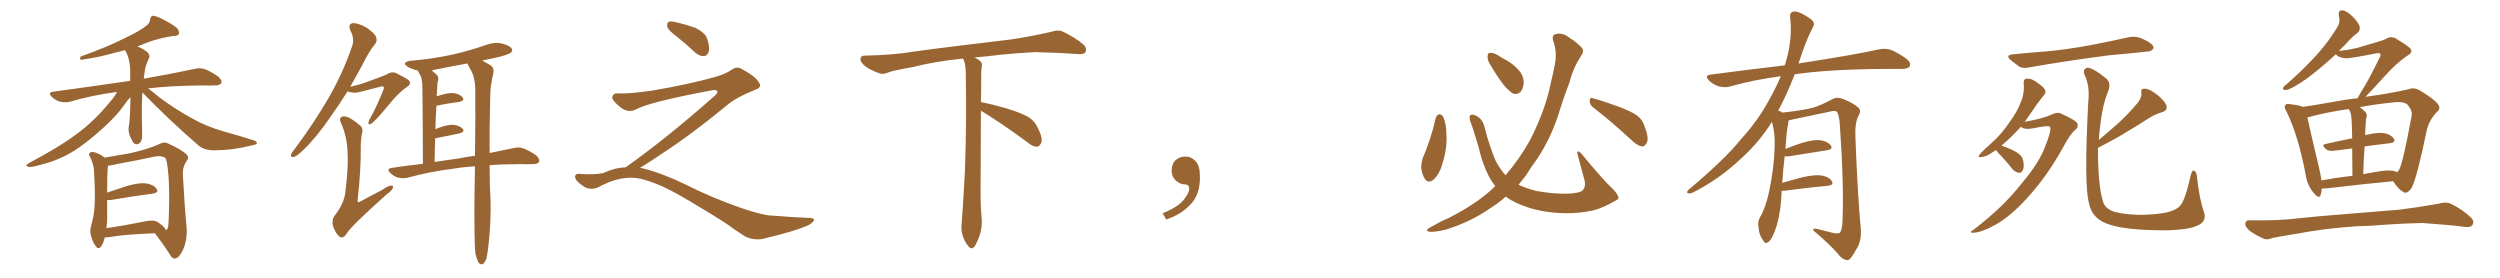 <svg xmlns="http://www.w3.org/2000/svg" xmlns:xlink="http://www.w3.org/1999/xlink" width="1350" height="150"><path fill="#996633" padding="10" d="M76.90 49.95L76.90 49.95Q76.46 56.40 76.61 63.57L76.61 63.57Q76.76 67.53 76.76 71.92L76.76 71.92Q77.05 76.03 75.15 77.49L75.15 77.49Q73.10 78.66 71.63 76.46L71.63 76.46Q70.75 74.85 70.17 73.54L70.17 73.54Q69.29 71.04 69.43 69.14L69.43 69.14Q70.31 64.45 70.46 52.44L70.46 52.44Q68.85 54.05 67.09 56.69L67.09 56.69Q62.84 62.70 55.81 68.99L55.81 68.99Q47.17 76.90 39.99 81.45L39.99 81.45Q31.64 86.57 22.71 88.77L22.71 88.77Q16.85 90.53 15.38 90.09L15.38 90.09Q13.04 89.50 15.67 88.04L15.67 88.04Q32.23 79.25 40.58 72.95L40.58 72.95Q50.54 65.92 59.47 54.93L59.47 54.93Q62.11 52.00 63.13 49.66L63.13 49.66Q49.66 51.42 37.79 54.93L37.79 54.93Q35.60 55.52 32.52 54.93L32.52 54.93Q29.88 54.20 27.98 52.29L27.98 52.29Q25.63 49.95 28.71 49.51L28.71 49.51Q51.27 46.44 70.31 43.65L70.31 43.65Q70.31 41.46 70.31 39.11L70.31 39.11Q70.31 31.64 67.53 27.10L67.53 27.10Q64.60 27.83 62.26 28.42L62.26 28.42Q51.56 31.35 45.85 31.93L45.85 31.93Q44.24 32.37 43.65 32.23L43.65 32.23Q42.77 31.79 43.65 30.47L43.65 30.47Q58.15 25.34 67.82 20.36L67.82 20.36Q75.29 16.85 78.81 14.06L78.81 14.06Q80.86 12.74 81.01 10.55L81.01 10.55Q81.30 9.08 82.32 8.50L82.32 8.50Q84.23 8.64 86.43 9.67L86.43 9.67Q92.72 12.74 95.51 15.09L95.51 15.09Q97.12 16.99 96.53 18.46L96.53 18.46Q95.95 19.48 93.31 19.48L93.31 19.48Q87.74 20.21 81.01 22.41L81.01 22.41Q77.49 23.73 74.27 25.05L74.27 25.05Q77.34 26.37 79.69 28.27L79.69 28.27Q81.30 30.18 80.42 31.49L80.42 31.49Q78.22 36.04 78.08 39.26L78.08 39.26Q77.78 40.72 77.64 42.48L77.64 42.48Q94.34 39.55 105.03 37.21L105.03 37.21Q107.96 36.47 110.60 37.35L110.60 37.35Q113.82 38.53 117.77 41.31L117.77 41.31Q120.12 43.36 119.53 44.82L119.53 44.82Q118.80 46.14 116.02 46.14L116.02 46.14Q112.65 46.29 108.98 46.14L108.98 46.14Q91.99 46.29 79.98 47.75L79.98 47.75Q82.62 49.66 86.28 52.73L86.28 52.73Q95.21 59.33 104.15 64.16L104.15 64.16Q111.33 68.26 121.00 71.04L121.00 71.04Q129.64 73.39 136.82 75.73L136.82 75.73Q138.87 76.32 138.72 77.34L138.72 77.34Q138.57 78.08 135.94 78.52L135.94 78.52Q125.68 81.15 115.58 81.15L115.58 81.15Q110.16 81.30 106.64 78.08L106.64 78.08Q91.11 64.60 76.90 49.95ZM56.54 128.17L56.54 128.17Q55.96 131.25 54.64 133.01L54.64 133.01Q53.32 134.91 51.86 133.15L51.86 133.15Q50.39 131.54 49.07 127.15L49.07 127.15Q48.34 124.51 49.37 121.29L49.37 121.29Q50.98 115.72 51.12 110.01L51.12 110.01Q51.42 104.15 50.83 93.90L50.83 93.90Q50.83 90.82 50.24 89.06L50.24 89.06Q49.80 87.16 48.78 84.96L48.78 84.96Q47.75 83.50 48.19 82.91L48.19 82.91Q48.93 81.88 50.24 82.03L50.24 82.03Q53.61 82.76 56.40 85.11L56.40 85.11Q60.64 84.38 69.43 82.91L69.43 82.91Q79.69 80.71 86.43 77.64L86.43 77.64Q88.77 76.32 91.11 77.64L91.11 77.64Q98.29 80.86 100.93 83.64L100.93 83.64Q102.25 84.96 100.93 86.72L100.93 86.72Q98.58 89.94 98.73 94.04L98.73 94.04Q99.76 112.79 100.78 122.90L100.78 122.90Q101.22 129.35 98.88 134.77L98.88 134.77Q96.68 139.45 94.48 139.60L94.48 139.60Q92.87 139.75 91.55 137.11L91.55 137.11Q88.18 131.84 83.64 125.98L83.64 125.98Q67.09 126.56 59.03 128.03L59.03 128.03Q57.42 128.32 56.54 128.17ZM85.25 119.97L85.25 119.97L85.25 119.97Q89.65 123.05 89.50 124.37L89.50 124.37Q90.38 123.93 90.82 122.61L90.82 122.61Q91.11 119.97 91.26 113.38L91.26 113.38Q91.55 102.83 90.97 94.78L90.97 94.78Q90.23 86.28 89.21 85.25L89.21 85.25Q87.30 83.94 83.64 84.52L83.64 84.52Q74.41 86.57 63.72 88.48L63.72 88.48Q60.21 89.36 58.30 89.50L58.30 89.50Q57.86 93.02 57.86 104.00L57.86 104.00Q62.99 102.25 68.85 100.34L68.85 100.34Q75.29 98.58 78.96 99.02L78.96 99.02Q83.06 99.76 84.52 101.95L84.52 101.95Q85.99 104.00 82.32 104.59L82.32 104.59Q72.95 105.76 60.06 107.96L60.06 107.96Q58.74 108.11 57.86 107.96L57.86 107.96Q57.86 113.23 57.86 118.21L57.86 118.21Q57.86 120.85 57.42 123.19L57.42 123.19Q66.80 121.88 78.37 119.53L78.37 119.53Q82.91 118.51 85.25 119.97ZM264.40 89.21L264.40 89.21Q264.40 101.37 264.84 106.35L264.84 106.35Q265.28 119.24 263.82 132.13L263.82 132.13Q263.23 137.40 262.65 139.75L262.65 139.75Q261.62 142.09 260.60 142.68L260.60 142.68Q259.42 142.97 258.54 141.94L258.54 141.94Q257.52 140.48 256.64 136.52L256.64 136.52Q256.05 129.05 256.20 106.49L256.20 106.49Q256.35 97.71 256.49 89.79L256.49 89.79Q249.76 90.23 244.78 91.11L244.78 91.11Q231.74 92.72 220.17 95.95L220.17 95.95Q217.82 96.53 215.04 95.95L215.04 95.95Q212.55 95.21 210.64 93.31L210.64 93.31Q208.59 91.11 211.38 90.67L211.38 90.67Q220.02 89.36 228.37 88.48L228.37 88.48Q228.22 51.56 228.08 47.17L228.08 47.17Q228.08 43.36 227.20 41.02L227.20 41.02Q226.32 39.70 225.73 38.23L225.73 38.23Q225.59 38.09 225.59 38.09L225.59 38.09Q222.36 37.35 220.17 36.04L220.17 36.04Q216.50 33.69 221.78 32.81L221.78 32.81Q233.94 31.79 244.48 29.44L244.48 29.44Q254.00 27.25 262.79 24.17L262.79 24.17Q267.19 22.56 271.29 23.58L271.29 23.58Q275.39 24.61 276.42 26.37L276.42 26.37Q277.00 27.54 275.68 28.56L275.68 28.56Q274.51 29.59 266.89 31.35L266.89 31.35Q263.23 32.08 260.45 32.67L260.45 32.67Q262.35 33.69 264.70 35.16L264.70 35.16Q266.89 36.47 266.46 39.26L266.46 39.26Q265.72 42.19 265.14 46.14L265.14 46.14Q264.70 48.78 264.70 53.32L264.70 53.32Q264.26 70.61 264.40 82.62L264.40 82.62Q271.88 81.01 277.29 79.98L277.29 79.98Q280.22 79.25 282.57 80.13L282.57 80.13Q285.64 81.15 289.60 83.94L289.60 83.94Q291.65 85.99 291.06 87.45L291.06 87.45Q290.48 88.62 287.70 88.62L287.70 88.62Q284.91 88.77 281.69 88.62L281.69 88.62Q271.88 88.62 264.40 89.21ZM247.71 85.55L247.71 85.55Q252.10 84.67 256.49 84.08L256.49 84.08Q256.79 62.70 256.64 47.31L256.64 47.31Q256.35 41.75 254.44 38.09L254.44 38.09Q253.27 36.33 252.69 34.86L252.69 34.86Q252.39 34.42 252.25 34.28L252.25 34.28Q242.58 36.04 234.08 37.79L234.08 37.79Q233.35 37.94 233.20 38.09L233.20 38.09Q234.52 39.11 235.84 40.43L235.84 40.43Q237.30 41.75 236.28 44.53L236.28 44.53Q236.13 46.29 235.99 48.63L235.99 48.63Q235.84 50.24 235.84 52.00L235.84 52.00Q241.41 50.10 244.63 50.24L244.63 50.24Q248.29 50.68 249.76 52.59L249.76 52.59Q251.22 54.20 248.00 55.08L248.00 55.08Q242.43 55.66 235.69 57.13L235.69 57.13Q235.25 63.13 235.11 69.87L235.11 69.87Q235.40 69.58 235.84 69.43L235.84 69.43Q241.41 67.24 244.63 67.38L244.63 67.38Q248.14 67.68 249.90 69.58L249.90 69.58Q251.22 71.19 248.00 72.07L248.00 72.07Q242.43 73.24 234.96 74.71L234.96 74.71Q234.81 80.71 234.67 87.45L234.67 87.45Q241.41 86.43 247.71 85.55ZM187.65 49.37L187.65 49.37Q182.96 56.84 178.56 62.99L178.56 62.99Q170.80 74.27 164.21 80.57L164.21 80.57Q160.69 84.08 158.94 84.67L158.94 84.67Q156.74 85.25 157.18 83.35L157.18 83.35Q157.47 82.47 158.94 80.71L158.94 80.71Q169.63 66.36 177.25 53.17L177.25 53.17Q185.16 39.55 189.99 25.34L189.99 25.34Q191.75 21.09 189.11 16.26L189.11 16.26Q187.79 13.04 190.58 12.45L190.58 12.45Q193.36 12.45 197.75 14.79L197.75 14.79Q202.44 18.02 203.03 19.92L203.03 19.92Q203.91 21.97 202.59 23.73L202.59 23.73Q199.22 27.69 195.56 35.30L195.56 35.30Q192.19 41.46 189.11 46.88L189.11 46.88Q192.92 46.00 196.14 44.97L196.14 44.97Q207.71 40.87 209.18 39.99L209.18 39.99Q211.08 38.67 213.43 39.26L213.43 39.26Q218.85 41.89 220.75 43.36L220.75 43.36Q222.36 45.26 220.02 46.73L220.02 46.73Q215.19 50.10 210.21 56.25L210.21 56.25Q202.29 65.92 200.39 66.80L200.39 66.80Q198.78 67.68 198.93 66.21L198.93 66.21Q199.07 65.33 200.10 63.43L200.10 63.43Q202.88 58.74 206.98 48.63L206.98 48.63Q207.57 47.31 207.13 46.88L207.13 46.88Q206.54 46.44 205.08 46.88L205.08 46.88Q193.36 50.10 191.46 50.10L191.46 50.10Q189.11 49.95 187.65 49.37ZM195.56 71.78L195.56 71.78L195.56 71.78Q194.82 75 194.82 78.96L194.82 78.96Q194.97 91.85 193.07 108.54L193.07 108.54Q193.51 109.72 194.53 108.84L194.53 108.84Q200.68 105.47 206.10 102.69L206.10 102.69Q209.47 100.34 211.23 100.20L211.23 100.20Q212.70 100.20 212.11 101.66L212.11 101.66Q211.52 102.98 208.89 104.88L208.89 104.88Q189.11 122.46 186.91 126.56L186.91 126.56Q185.30 128.91 183.40 127.88L183.40 127.88Q181.35 126.27 179.88 122.31L179.88 122.31Q179.00 119.09 180.47 116.75L180.47 116.75Q186.18 109.72 186.62 102.54L186.62 102.54Q188.23 89.79 187.65 81.74L187.65 81.74Q187.35 73.54 184.13 66.36L184.13 66.36Q182.96 64.16 184.42 63.13L184.42 63.13Q185.60 62.40 188.23 63.43L188.23 63.43Q191.46 65.04 194.97 68.26L194.97 68.26Q196.14 69.87 195.56 71.78ZM365.33 19.63L365.33 19.63Q360.94 16.41 360.35 14.50L360.35 14.50Q360.06 12.45 360.94 11.87L360.94 11.87Q362.11 11.28 364.45 11.87L364.45 11.87Q370.31 13.18 375.59 15.09L375.59 15.09Q380.86 17.72 381.88 20.95L381.88 20.95Q383.50 25.78 382.62 28.13L382.62 28.13Q381.88 30.18 380.13 30.32L380.13 30.32Q377.64 30.32 375.44 28.42L375.44 28.42Q370.31 23.58 365.33 19.63ZM337.79 90.38L337.79 90.38L337.79 90.38Q359.62 75 386.13 51.56L386.13 51.56Q387.89 49.80 387.30 49.22L387.30 49.22Q386.72 48.34 384.38 48.78L384.38 48.78Q350.68 55.08 343.51 59.03L343.51 59.03Q339.26 61.23 335.16 58.01L335.16 58.01Q330.47 54.35 330.62 52.44L330.62 52.44Q331.20 50.24 333.54 50.39L333.54 50.39Q338.38 50.83 352.15 48.93L352.15 48.93Q371.78 45.56 384.96 41.89L384.96 41.89Q391.41 40.28 395.36 37.50L395.36 37.50Q397.71 35.89 399.90 36.91L399.90 36.91Q407.96 41.16 409.72 44.38L409.72 44.38Q411.77 47.02 408.11 48.34L408.11 48.34Q397.56 52.59 392.72 56.69L392.72 56.69Q377.64 69.14 364.75 78.08L364.75 78.08Q351.42 87.16 345.56 90.67L345.56 90.67Q346.14 90.67 346.73 90.82L346.73 90.82Q356.69 93.16 369.87 99.46L369.87 99.46Q383.64 106.49 399.90 112.21L399.90 112.21Q412.79 116.60 417.77 116.46L417.77 116.46Q429.93 117.48 436.23 117.63L436.23 117.63Q439.75 117.63 439.60 118.95L439.60 118.95Q439.16 119.97 436.82 121.44L436.82 121.44Q430.22 124.66 411.62 129.05L411.62 129.05Q407.23 129.79 402.69 127.88L402.69 127.88Q398.58 125.24 395.80 123.34L395.80 123.34Q392.87 120.85 378.66 112.35L378.66 112.35Q365.77 104.44 358.30 100.93L358.30 100.93Q351.86 98.00 346.00 96.53L346.00 96.53Q335.45 94.19 322.56 101.37L322.56 101.37Q318.02 102.83 314.94 100.49L314.94 100.49Q310.69 97.71 310.55 95.51L310.55 95.51Q310.55 93.46 313.62 93.90L313.62 93.90Q320.36 94.48 325.63 93.46L325.63 93.46Q332.08 90.53 337.79 90.38ZM529.69 59.77L529.69 59.77L529.69 59.77Q529.54 79.98 529.54 98.58L529.54 98.58Q529.39 110.01 529.98 116.60L529.98 116.60Q530.57 120.70 529.54 125.24L529.54 125.24Q528.81 128.47 526.61 132.57L526.61 132.57Q524.85 135.35 522.95 133.01L522.95 133.01Q520.75 130.37 519.73 126.86L519.73 126.86Q518.85 123.63 519.29 120.56L519.29 120.56Q519.73 116.46 521.04 92.58L521.04 92.58Q522.07 65.04 521.48 38.23L521.48 38.23Q521.34 33.84 520.02 31.64L520.02 31.64Q505.08 33.11 493.07 36.18L493.07 36.18Q482.08 38.09 479.74 39.11L479.74 39.11Q476.95 40.28 475.20 39.70L475.20 39.70Q470.21 37.94 467.58 36.04L467.58 36.04Q464.50 33.69 464.65 31.79L464.65 31.79Q464.79 30.03 466.99 30.03L466.99 30.03Q482.23 29.74 492.48 27.98L492.48 27.98Q501.71 26.66 519.87 24.46L519.87 24.46Q528.81 23.44 546.39 21.24L546.39 21.24Q556.93 19.63 567.19 17.29L567.19 17.29Q571.29 15.97 573.49 16.85L573.49 16.85Q580.37 20.07 585.21 24.17L585.21 24.17Q587.11 26.07 586.08 28.27L586.08 28.27Q585.06 29.59 581.40 29.15L581.40 29.15Q573.63 28.56 559.13 28.13L559.13 28.13Q548.44 28.71 539.94 29.59L539.94 29.59Q533.20 30.47 526.17 31.05L526.17 31.05Q528.22 31.93 529.25 32.96L529.25 32.96Q530.71 34.13 530.13 36.04L530.13 36.04Q529.69 37.94 529.83 49.07L529.83 49.07Q529.69 52.00 529.69 55.08L529.69 55.08Q534.81 56.10 543.31 58.45L543.31 58.45Q551.81 61.08 555.76 63.43L555.76 63.43Q558.84 65.63 560.30 68.85L560.30 68.85Q563.53 75.15 562.06 77.49L562.06 77.49Q561.18 79.25 559.72 79.25L559.72 79.25Q557.37 79.10 554.30 76.46L554.30 76.46Q540.82 66.50 529.69 59.77ZM647.75 91.99L647.75 91.99L647.75 91.99Q648.93 103.27 643.65 109.57L643.65 109.57Q638.09 115.87 629.74 118.51L629.74 118.51L627.83 115.14Q636.47 111.77 639.70 107.23L639.70 107.23Q642.19 103.86 642.19 101.95L642.19 101.95Q642.04 99.61 640.14 99.61L640.14 99.61Q637.06 99.61 634.72 97.27L634.72 97.27Q632.67 95.21 632.67 91.99L632.67 91.99Q632.81 88.48 634.72 86.57L634.72 86.57Q636.91 84.52 640.14 84.52L640.14 84.52Q642.92 84.52 644.82 86.28L644.82 86.28Q647.31 88.33 647.75 91.99ZM775.34 63.57L775.34 63.57Q775.78 62.11 777.25 61.67L777.25 61.67Q778.27 61.67 779.30 62.99L779.30 62.99Q781.05 66.94 781.05 72.36L781.05 72.36Q781.64 79.54 779.00 88.04L779.00 88.04Q777.54 93.60 774.32 96.83L774.32 96.83Q771.24 99.32 769.48 96.68L769.48 96.68Q767.87 94.48 767.43 90.38L767.43 90.38Q767.58 87.60 768.16 85.69L768.16 85.69Q772.71 75.15 775.34 63.57ZM805.22 35.74L805.22 35.74Q803.17 32.67 803.32 30.76L803.32 30.76Q803.32 28.56 804.35 28.56L804.35 28.56Q806.10 28.27 808.74 29.74L808.74 29.74Q810.50 30.91 812.40 31.93L812.40 31.93Q816.94 34.28 820.02 37.79L820.02 37.79Q822.66 40.58 822.80 44.68L822.80 44.68Q822.66 47.61 821.19 49.51L821.19 49.51Q819.14 51.42 816.80 50.39L816.80 50.39Q815.04 49.22 812.84 46.88L812.84 46.88Q809.77 43.36 805.22 35.74ZM860.30 58.01L860.30 58.01Q858.40 56.54 858.40 54.35L858.40 54.35Q858.54 52.44 860.01 53.03L860.01 53.03Q864.70 54.20 873.19 57.28L873.19 57.28Q880.81 60.06 884.03 62.40L884.03 62.40Q887.11 64.75 888.13 68.41L888.13 68.41Q890.77 75.15 889.01 77.49L889.01 77.49Q887.99 79.25 886.52 79.10L886.52 79.10Q883.89 78.52 881.10 75.73L881.10 75.73Q869.68 65.19 860.30 58.01ZM807.42 100.49L807.42 100.49L807.42 100.49Q805.52 98.00 804.20 95.65L804.20 95.65Q800.54 88.62 798.63 80.13L798.63 80.13Q795.56 69.58 794.09 65.92L794.09 65.92Q793.21 62.99 793.80 62.40L793.80 62.40Q794.82 61.23 797.46 62.70L797.46 62.70Q800.68 64.45 801.71 68.85L801.71 68.85Q804.05 78.22 807.71 87.01L807.71 87.01Q810.21 91.55 812.99 94.63L812.99 94.63Q820.31 86.13 826.03 76.03L826.03 76.03Q834.67 59.18 837.45 44.68L837.45 44.68Q838.77 39.40 839.65 34.57L839.65 34.57Q840.97 27.98 838.62 21.68L838.62 21.68Q837.89 18.75 840.53 18.31L840.53 18.31Q844.19 17.58 847.85 20.65L847.85 20.65Q850.49 22.12 853.27 24.90L853.27 24.90Q856.05 26.95 853.86 30.03L853.86 30.03Q849.46 36.77 847.56 44.38L847.56 44.38Q844.63 51.86 842.29 59.47L842.29 59.47Q837.89 74.12 829.83 86.13L829.83 86.13Q826.76 90.23 823.97 94.78L823.97 94.78Q821.92 97.41 820.02 99.76L820.02 99.76Q823.97 101.66 829.69 103.13L829.69 103.13Q838.48 104.74 846.83 104.59L846.83 104.59Q852.54 104.30 854.44 102.98L854.44 102.98Q856.35 101.07 855.76 97.85L855.76 97.85Q853.71 90.09 851.81 83.06L851.81 83.06Q851.66 81.88 852.10 81.74L852.10 81.74Q852.98 81.74 854.00 83.06L854.00 83.06Q866.02 97.56 870.56 101.66L870.56 101.66Q873.49 104.59 873.93 106.49L873.93 106.49Q874.37 107.52 872.02 108.54L872.02 108.54Q866.02 112.06 860.74 113.53L860.74 113.53Q853.13 115.28 844.63 115.14L844.63 115.14Q833.79 114.84 825.29 112.06L825.29 112.06Q817.68 109.57 813.57 106.49L813.57 106.49Q813.28 106.35 813.13 106.20L813.13 106.20Q809.47 109.42 805.08 112.21L805.08 112.21Q794.24 119.82 780.91 123.93L780.91 123.93Q774.32 125.54 771.68 125.10L771.68 125.10Q769.34 124.37 772.12 122.90L772.12 122.90Q775.20 121.29 778.27 119.53L778.27 119.53Q782.81 117.63 786.04 115.72L786.04 115.72Q799.37 108.54 807.42 100.49ZM962.11 102.98L962.11 102.98L962.11 102.98Q961.96 105.32 961.82 108.11L961.82 108.11Q960.94 118.65 958.15 125.39L958.15 125.39Q956.40 129.93 954.49 130.96L954.49 130.96Q953.03 131.84 952.00 129.64L952.00 129.64Q949.80 126.86 949.66 122.75L949.66 122.75Q948.93 119.97 950.39 117.33L950.39 117.33Q953.47 112.21 955.37 103.27L955.37 103.27Q958.15 89.65 958.30 78.96L958.30 78.96Q958.59 71.92 956.84 65.77L956.84 65.77Q950.24 76.46 940.43 85.40L940.43 85.40Q928.56 96.68 914.36 103.86L914.36 103.86Q912.74 104.74 911.43 104.30L911.43 104.30Q910.55 104.00 911.57 102.69L911.57 102.69Q932.08 85.40 940.14 75.15L940.14 75.15Q948.34 66.21 954.20 55.96L954.20 55.96Q958.59 48.34 961.67 41.16L961.67 41.16Q947.02 43.07 934.13 46.73L934.13 46.73Q931.49 47.46 927.98 46.58L927.98 46.58Q925.20 45.70 922.85 43.51L922.85 43.51Q920.21 40.72 923.73 40.28L923.73 40.28Q944.82 37.50 963.72 35.30L963.72 35.30Q963.87 34.72 964.01 34.57L964.01 34.57Q968.12 21.53 966.65 9.23L966.65 9.23Q966.36 6.88 968.26 6.30L968.26 6.30Q969.73 5.71 973.24 7.47L973.24 7.47Q978.08 10.11 979.10 11.57L979.10 11.57Q979.98 13.18 978.96 14.65L978.96 14.65Q975.88 20.80 973.54 27.39L973.54 27.39Q972.22 31.05 971.19 34.28L971.19 34.28Q972.51 33.98 973.83 33.84L973.83 33.84Q999.76 29.88 1014.70 26.66L1014.70 26.66Q1018.07 25.93 1021.14 26.95L1021.14 26.95Q1024.80 28.42 1029.35 31.64L1029.35 31.64Q1032.13 33.84 1031.25 35.74L1031.25 35.74Q1030.37 37.21 1027.15 37.21L1027.15 37.21Q1023.34 37.21 1018.95 37.21L1018.95 37.21Q987.74 37.35 969.14 40.14L969.14 40.14Q964.75 51.42 960.21 59.77L960.21 59.77Q961.23 59.91 962.55 60.79L962.55 60.79Q973.54 59.62 978.96 58.15L978.96 58.15Q983.20 56.98 989.94 53.32L989.94 53.32Q992.14 52.29 994.92 53.32L994.92 53.32Q1000.34 55.37 1003.56 58.15L1003.56 58.15Q1005.32 59.77 1003.56 62.55L1003.56 62.55Q1001.51 66.36 1001.95 74.85L1001.95 74.85Q1003.13 105.62 1004.88 124.22L1004.88 124.22Q1005.18 128.91 1003.42 132.86L1003.42 132.86Q1001.07 137.26 999.32 139.45L999.32 139.45Q998.14 140.92 996.68 140.33L996.68 140.33Q994.34 139.75 992.43 136.96L992.43 136.96Q987.60 131.54 979.10 124.37L979.10 124.37Q979.10 122.90 981.88 123.78L981.88 123.78Q985.99 124.80 990.09 125.83L990.09 125.83Q993.02 126.42 993.60 125.54L993.60 125.54Q994.78 123.93 994.92 119.97L994.92 119.97Q995.80 99.76 993.46 66.65L993.46 66.65Q993.16 63.13 992.29 60.94L992.29 60.94Q991.55 59.33 988.48 60.21L988.48 60.21Q978.52 62.26 968.26 64.45L968.26 64.45Q966.80 64.89 965.77 65.04L965.77 65.04Q965.77 65.77 965.63 66.80L965.63 66.80Q964.75 70.17 964.16 80.42L964.16 80.42Q968.41 78.66 972.95 77.20L972.95 77.20Q979.39 75.29 983.06 75.73L983.06 75.73Q986.87 76.32 988.62 78.52L988.62 78.52Q990.09 80.57 986.43 81.15L986.43 81.15Q977.78 82.47 966.21 84.38L966.21 84.38Q964.60 84.52 963.72 84.38L963.72 84.38Q962.99 90.38 962.40 98.73L962.40 98.73Q967.82 97.12 973.68 95.65L973.68 95.65Q980.13 94.19 983.79 94.78L983.79 94.78Q987.74 95.51 989.21 97.85L989.21 97.85Q990.53 99.90 986.87 100.34L986.87 100.34Q977.05 101.22 963.72 102.98L963.72 102.98Q962.70 102.98 962.11 102.98ZM1087.21 29.30L1087.21 29.30Q1096.14 28.42 1104.20 27.83L1104.20 27.83Q1115.63 26.81 1128.52 24.46L1128.52 24.46Q1139.36 22.41 1149.61 20.07L1149.61 20.07Q1153.13 19.48 1155.91 20.51L1155.91 20.51Q1158.54 21.68 1159.57 22.27L1159.57 22.27Q1163.09 24.17 1162.94 26.07L1162.94 26.07Q1161.47 27.98 1159.57 27.83L1159.57 27.83Q1150.20 28.86 1138.62 29.88L1138.62 29.88Q1114.31 33.11 1096.14 36.33L1096.14 36.33Q1092.48 37.21 1090.28 35.89L1090.28 35.89Q1087.94 34.13 1086.04 32.67L1086.04 32.67Q1082.37 29.74 1087.21 29.30ZM1077.83 81.01L1077.83 81.01Q1077.10 81.45 1076.51 81.88L1076.51 81.88Q1072.71 84.67 1069.92 84.81L1069.92 84.81Q1067.72 85.25 1069.04 83.35L1069.04 83.35Q1071.09 81.01 1075.63 77.05L1075.63 77.05Q1080.76 72.51 1084.86 66.36L1084.86 66.36Q1089.26 60.50 1091.02 55.66L1091.02 55.66Q1093.36 50.54 1092.77 44.82L1092.77 44.82Q1092.77 42.63 1094.24 42.48L1094.24 42.48Q1096.29 42.33 1098.19 43.36L1098.19 43.36Q1101.12 45.12 1103.47 47.31L1103.47 47.31Q1105.37 49.37 1103.91 51.12L1103.91 51.12Q1099.80 56.25 1095.41 62.84L1095.41 62.84Q1094.38 64.31 1093.36 65.77L1093.36 65.77Q1103.17 64.01 1107.28 62.11L1107.28 62.11Q1110.79 60.35 1112.70 61.23L1112.70 61.23Q1120.90 64.89 1121.78 66.65L1121.78 66.65Q1122.51 68.70 1120.61 70.17L1120.61 70.17Q1117.97 72.22 1114.01 79.69L1114.01 79.69Q1105.22 95.51 1094.53 107.08L1094.53 107.08Q1085.74 116.75 1077.69 121.29L1077.69 121.29Q1070.07 125.54 1065.67 125.68L1065.67 125.68Q1062.60 125.83 1066.26 123.63L1066.26 123.63Q1081.93 111.62 1091.60 99.17L1091.60 99.17Q1101.42 87.60 1104.49 78.81L1104.49 78.81Q1107.71 70.90 1107.13 68.70L1107.13 68.70Q1106.69 67.38 1097.90 69.29L1097.90 69.29Q1092.77 70.17 1091.31 68.41L1091.31 68.41Q1086.62 73.68 1080.76 78.66L1080.76 78.66Q1084.86 79.98 1088.38 81.88L1088.38 81.88Q1092.04 83.94 1092.48 86.57L1092.48 86.57Q1093.21 90.09 1092.33 91.85L1092.33 91.85Q1091.60 93.46 1090.28 93.31L1090.28 93.31Q1088.38 93.02 1086.91 91.55L1086.91 91.55Q1083.84 87.60 1080.76 84.38L1080.76 84.38Q1078.42 82.03 1077.83 81.01ZM1132.91 79.83L1132.91 79.83L1132.91 79.83Q1132.91 81.01 1132.91 82.03L1132.91 82.03Q1133.06 101.81 1135.84 109.42L1135.84 109.42Q1136.57 111.91 1140.23 113.82L1140.23 113.82Q1144.48 115.58 1154.59 116.02L1154.59 116.02Q1163.53 116.02 1170.12 114.70L1170.12 114.70Q1175.39 113.38 1177.29 111.04L1177.29 111.04Q1179.79 108.69 1183.01 94.63L1183.01 94.63Q1183.74 91.41 1185.06 92.29L1185.06 92.29Q1186.23 93.02 1186.38 95.65L1186.38 95.65Q1187.70 107.52 1190.04 114.26L1190.04 114.26Q1191.94 119.24 1187.11 121.58L1187.11 121.58Q1181.98 124.22 1169.09 124.37L1169.09 124.37Q1154.88 124.37 1145.95 122.90L1145.95 122.90Q1136.72 121.29 1133.06 118.21L1133.06 118.21Q1129.10 115.14 1128.08 109.72L1128.08 109.72Q1125.29 100.49 1127.64 55.22L1127.64 55.22Q1128.66 46.44 1125.59 40.28L1125.59 40.28Q1124.56 37.50 1126.90 36.62L1126.90 36.62Q1129.39 36.04 1137.30 42.33L1137.30 42.33Q1140.38 44.97 1138.18 49.80L1138.18 49.80Q1134.67 58.30 1133.35 75.59L1133.35 75.59Q1138.92 70.90 1143.90 66.50L1143.90 66.50Q1148.88 61.96 1153.86 56.10L1153.86 56.10Q1156.49 53.32 1156.35 50.24L1156.35 50.24Q1155.76 47.90 1157.96 47.90L1157.96 47.90Q1160.16 47.75 1163.82 50.39L1163.82 50.39Q1167.77 53.17 1169.68 56.40L1169.68 56.40Q1171.00 59.62 1167.33 60.64L1167.33 60.64Q1163.38 61.82 1159.86 64.16L1159.86 64.16Q1154.88 67.38 1149.46 70.61L1149.46 70.61Q1143.16 74.56 1132.91 79.83ZM1253.76 101.81L1253.76 101.81Q1253.61 103.71 1253.17 105.18L1253.17 105.18Q1252.59 107.81 1249.51 104.30L1249.51 104.30Q1245.85 100.20 1244.97 93.90L1244.97 93.90Q1241.02 73.10 1234.72 60.21L1234.72 60.21Q1233.11 57.71 1234.13 56.69L1234.13 56.69Q1234.72 55.81 1236.62 56.25L1236.62 56.25Q1241.75 56.84 1243.65 57.71L1243.65 57.71Q1251.56 56.54 1261.23 54.79L1261.23 54.79Q1267.24 53.61 1273.10 53.03L1273.10 53.03Q1273.68 51.86 1274.71 50.10L1274.71 50.10Q1278.66 44.09 1284.96 31.20L1284.96 31.20Q1285.84 29.59 1285.25 29.00L1285.25 29.00Q1284.81 28.42 1282.91 28.86L1282.91 28.86Q1268.70 31.64 1266.80 31.49L1266.80 31.49Q1262.84 31.20 1261.38 29.30L1261.38 29.30Q1255.96 34.28 1251.42 37.94L1251.42 37.94Q1244.68 43.51 1239.70 46.29L1239.70 46.29Q1235.74 48.63 1234.28 48.63L1234.28 48.63Q1232.37 48.63 1232.96 47.17L1232.96 47.17Q1233.54 46.29 1235.01 45.26L1235.01 45.26Q1243.80 37.50 1250.39 30.32L1250.39 30.32Q1257.28 22.85 1262.26 14.50L1262.26 14.50Q1263.87 11.87 1262.99 8.64L1262.99 8.64Q1262.40 5.42 1265.04 5.57L1265.04 5.57Q1267.53 6.01 1270.75 9.23L1270.75 9.23Q1274.12 12.89 1274.27 14.79L1274.27 14.79Q1274.41 16.85 1272.95 17.87L1272.95 17.87Q1270.17 19.78 1266.65 23.88L1266.65 23.88Q1264.75 25.63 1262.99 27.54L1262.99 27.54Q1268.26 26.95 1272.66 25.93L1272.66 25.93Q1286.57 21.97 1288.33 21.09L1288.33 21.09Q1290.53 19.48 1293.31 20.51L1293.31 20.51Q1299.17 24.02 1301.37 25.93L1301.37 25.93Q1303.27 27.98 1300.49 29.74L1300.49 29.74Q1294.19 33.84 1287.45 41.46L1287.45 41.46Q1280.57 49.07 1277.34 52.29L1277.34 52.29Q1281.74 51.56 1286.13 50.98L1286.13 50.98Q1294.34 49.66 1300.63 48.19L1300.63 48.19Q1303.42 47.02 1306.64 48.78L1306.64 48.78Q1313.96 53.17 1316.31 55.96L1316.31 55.96Q1318.36 58.45 1316.02 60.35L1316.02 60.35Q1312.06 64.45 1310.60 69.73L1310.60 69.73L1310.60 69.73Q1305.03 96.53 1302.25 101.51L1302.25 101.51Q1299.76 105.03 1297.85 103.71L1297.85 103.71Q1295.07 102.25 1292.29 97.85L1292.29 97.85Q1276.76 99.32 1256.84 101.66L1256.84 101.66Q1255.08 101.81 1253.76 101.81ZM1292.58 92.29L1292.58 92.29Q1293.60 92.58 1294.48 93.02L1294.48 93.02Q1295.21 92.29 1295.65 91.41L1295.65 91.41Q1297.71 87.45 1302.25 62.70L1302.25 62.70Q1302.83 59.77 1300.20 56.69L1300.20 56.69Q1298.29 54.49 1291.70 55.37L1291.70 55.37Q1281.88 56.40 1274.27 57.86L1274.27 57.86Q1275.88 59.03 1277.34 60.50L1277.34 60.50Q1278.66 61.96 1277.64 64.31L1277.64 64.31Q1277.64 65.48 1277.49 67.24L1277.49 67.24Q1277.20 70.02 1277.20 73.10L1277.20 73.10Q1277.49 72.80 1277.93 72.80L1277.93 72.80Q1284.08 71.34 1287.60 71.92L1287.60 71.92Q1291.26 72.66 1292.72 75L1292.72 75Q1293.90 76.90 1290.38 77.34L1290.38 77.34Q1284.08 78.08 1276.90 79.10L1276.90 79.10Q1276.32 85.99 1276.17 94.04L1276.17 94.04Q1279.83 93.31 1283.50 92.72L1283.50 92.72Q1289.36 91.70 1292.58 92.29ZM1253.61 97.41L1253.61 97.41Q1261.38 95.95 1270.31 94.92L1270.31 94.92Q1270.17 85.99 1270.17 80.13L1270.17 80.13Q1265.77 80.71 1261.23 81.30L1261.23 81.30Q1257.57 81.88 1256.10 80.57L1256.10 80.57Q1253.32 78.22 1255.66 77.78L1255.66 77.78Q1262.55 76.17 1270.17 74.71L1270.17 74.71Q1270.02 66.36 1269.87 64.89L1269.87 64.89Q1269.73 62.11 1269.14 60.35L1269.14 60.35Q1268.70 59.47 1268.26 58.89L1268.26 58.89Q1255.22 60.79 1246.00 63.43L1246.00 63.43Q1247.46 70.46 1252.44 91.26L1252.44 91.26Q1253.17 94.63 1253.61 97.41ZM1272.80 122.17L1272.80 122.17L1272.80 122.17Q1255.08 123.34 1240.87 126.12L1240.87 126.12Q1229.88 127.88 1227.25 128.47L1227.25 128.47Q1224.46 129.64 1222.71 129.05L1222.71 129.05Q1217.87 126.86 1215.23 124.95L1215.23 124.95Q1212.30 122.61 1212.45 120.70L1212.45 120.70Q1212.74 118.80 1214.94 118.95L1214.94 118.95Q1230.47 119.24 1240.72 117.92L1240.72 117.92Q1250.10 116.89 1268.55 115.43L1268.55 115.43Q1277.64 114.70 1295.65 113.23L1295.65 113.23Q1306.20 111.91 1316.75 110.01L1316.75 110.01Q1320.85 108.84 1323.05 109.86L1323.05 109.86Q1329.93 113.09 1334.47 117.63L1334.47 117.63Q1336.38 119.68 1335.06 121.58L1335.06 121.58Q1334.03 123.05 1330.37 122.46L1330.37 122.46Q1322.61 121.44 1307.96 120.41L1307.96 120.41Q1297.12 120.70 1288.62 121.29L1288.62 121.29Q1280.86 122.02 1272.80 122.17Z"/></svg>